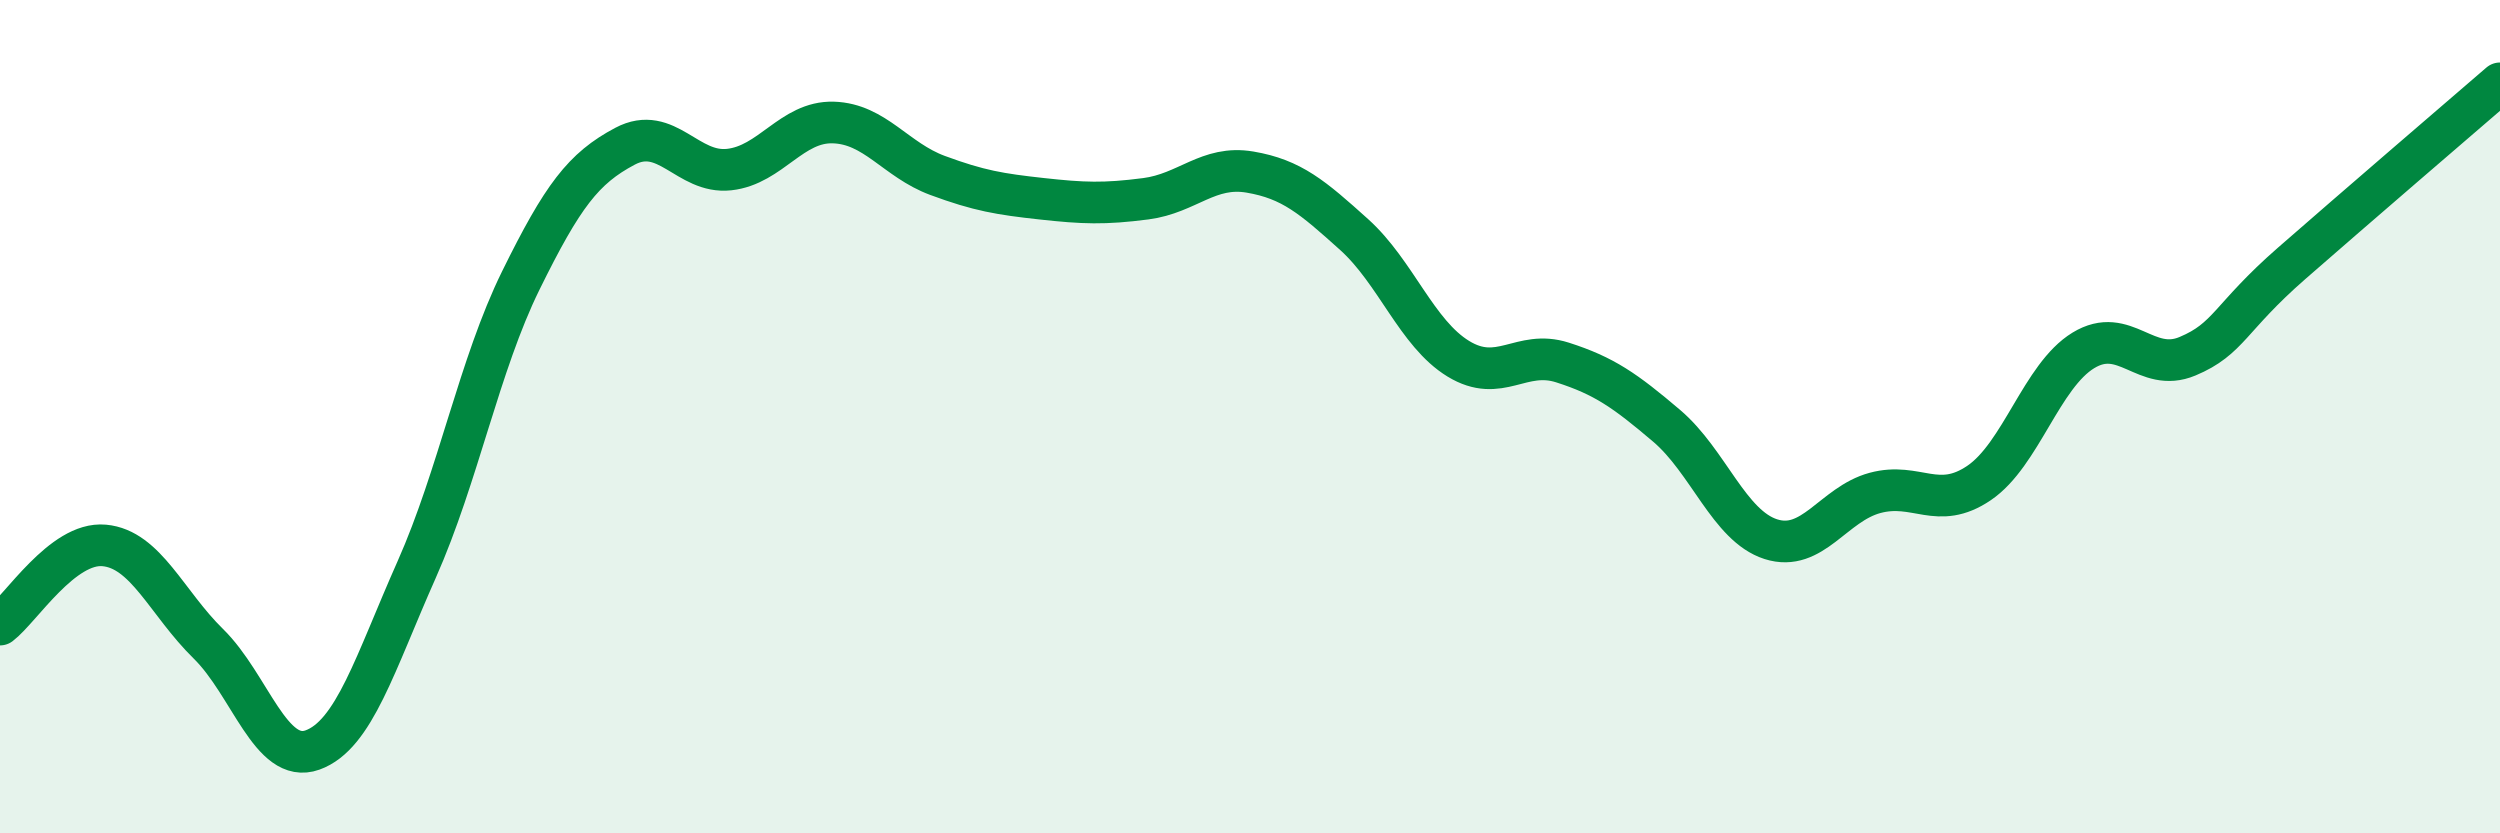 
    <svg width="60" height="20" viewBox="0 0 60 20" xmlns="http://www.w3.org/2000/svg">
      <path
        d="M 0,14.99 C 0.5,14.61 1.5,13 2.5,13.09 C 3.5,13.18 4,14.47 5,15.45 C 6,16.43 6.5,18.36 7.5,18 C 8.5,17.64 9,15.92 10,13.67 C 11,11.42 11.5,8.76 12.5,6.73 C 13.5,4.7 14,4.04 15,3.51 C 16,2.98 16.5,4.18 17.5,4.07 C 18.5,3.96 19,2.91 20,2.94 C 21,2.97 21.5,3.84 22.5,4.21 C 23.5,4.58 24,4.66 25,4.77 C 26,4.88 26.5,4.9 27.5,4.77 C 28.5,4.64 29,3.96 30,4.13 C 31,4.3 31.5,4.73 32.5,5.63 C 33.5,6.53 34,8 35,8.61 C 36,9.22 36.5,8.38 37.5,8.7 C 38.5,9.02 39,9.37 40,10.22 C 41,11.07 41.5,12.62 42.5,12.94 C 43.5,13.26 44,12.1 45,11.83 C 46,11.56 46.5,12.27 47.5,11.59 C 48.5,10.91 49,9.02 50,8.41 C 51,7.8 51.5,8.97 52.5,8.55 C 53.5,8.13 53.5,7.63 55,6.32 C 56.5,5.01 59,2.86 60,2L60 20L0 20Z"
        fill="#008740"
        opacity="0.1"
        stroke-linecap="round"
        stroke-linejoin="round"
      />
      <path
        d="M 0,14.99 C 0.5,14.61 1.5,13 2.5,13.09 C 3.5,13.18 4,14.47 5,15.45 C 6,16.43 6.5,18.36 7.5,18 C 8.5,17.64 9,15.92 10,13.67 C 11,11.42 11.5,8.76 12.5,6.73 C 13.5,4.7 14,4.04 15,3.51 C 16,2.98 16.5,4.18 17.5,4.07 C 18.5,3.96 19,2.91 20,2.94 C 21,2.97 21.5,3.84 22.5,4.21 C 23.5,4.58 24,4.66 25,4.77 C 26,4.88 26.5,4.9 27.5,4.77 C 28.5,4.64 29,3.96 30,4.13 C 31,4.3 31.5,4.73 32.5,5.63 C 33.5,6.53 34,8 35,8.61 C 36,9.22 36.5,8.38 37.5,8.7 C 38.5,9.02 39,9.37 40,10.22 C 41,11.07 41.5,12.62 42.5,12.94 C 43.5,13.26 44,12.1 45,11.83 C 46,11.56 46.5,12.27 47.5,11.59 C 48.5,10.91 49,9.02 50,8.41 C 51,7.8 51.5,8.97 52.5,8.55 C 53.5,8.13 53.5,7.63 55,6.32 C 56.5,5.01 59,2.86 60,2"
        stroke="#008740"
        stroke-width="1"
        fill="none"
        stroke-linecap="round"
        stroke-linejoin="round"
      />
    </svg>
  